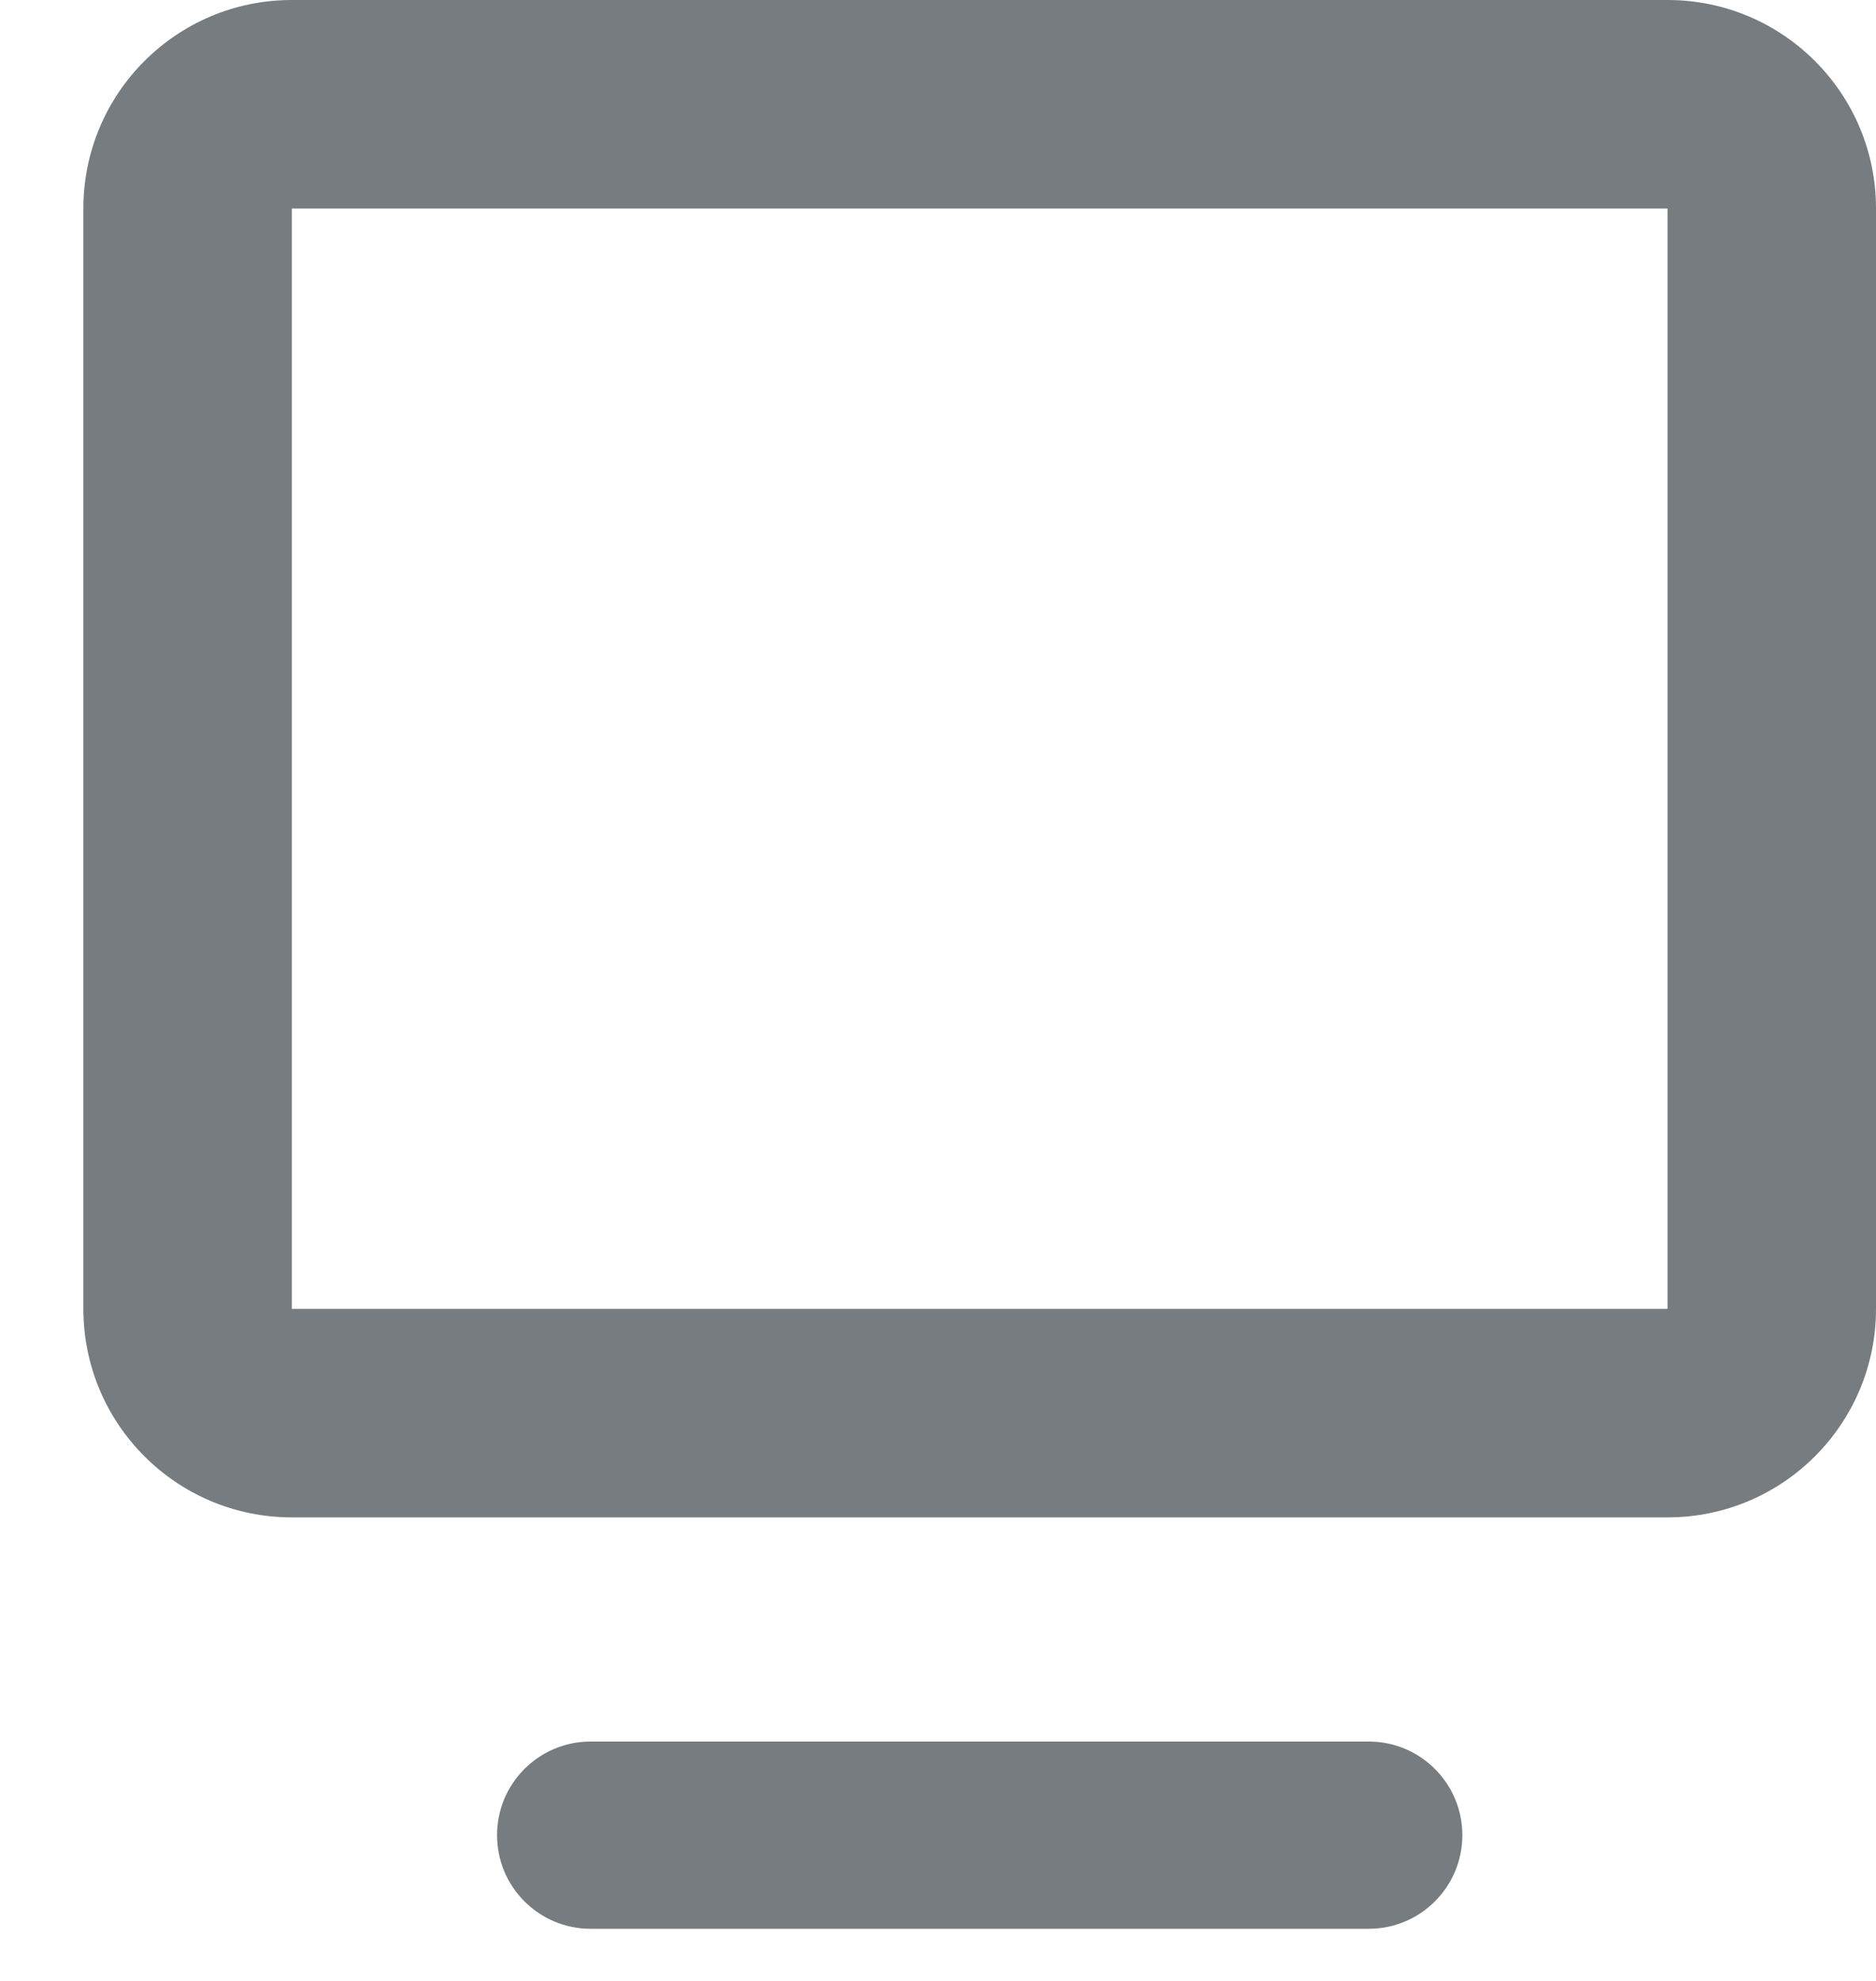 <svg width="18" height="19" viewBox="0 0 18 19" fill="none" xmlns="http://www.w3.org/2000/svg">
<path fill-rule="evenodd" clip-rule="evenodd" d="M2.8 2H16V12.554H2.8V2V2ZM0.8 2C0.8 0.895 1.695 0 2.8 0H16C17.105 0 18 0.895 18 2V12.554C18 13.658 17.105 14.554 16 14.554H2.8C1.695 14.554 0.8 13.658 0.8 12.554V2ZM5.667 16.704C5.171 16.704 4.769 17.106 4.769 17.602C4.769 18.098 5.171 18.5 5.667 18.5H13.133C13.629 18.5 14.031 18.098 14.031 17.602C14.031 17.106 13.629 16.704 13.133 16.704H5.667Z" fill="#767c80"/>
</svg>


